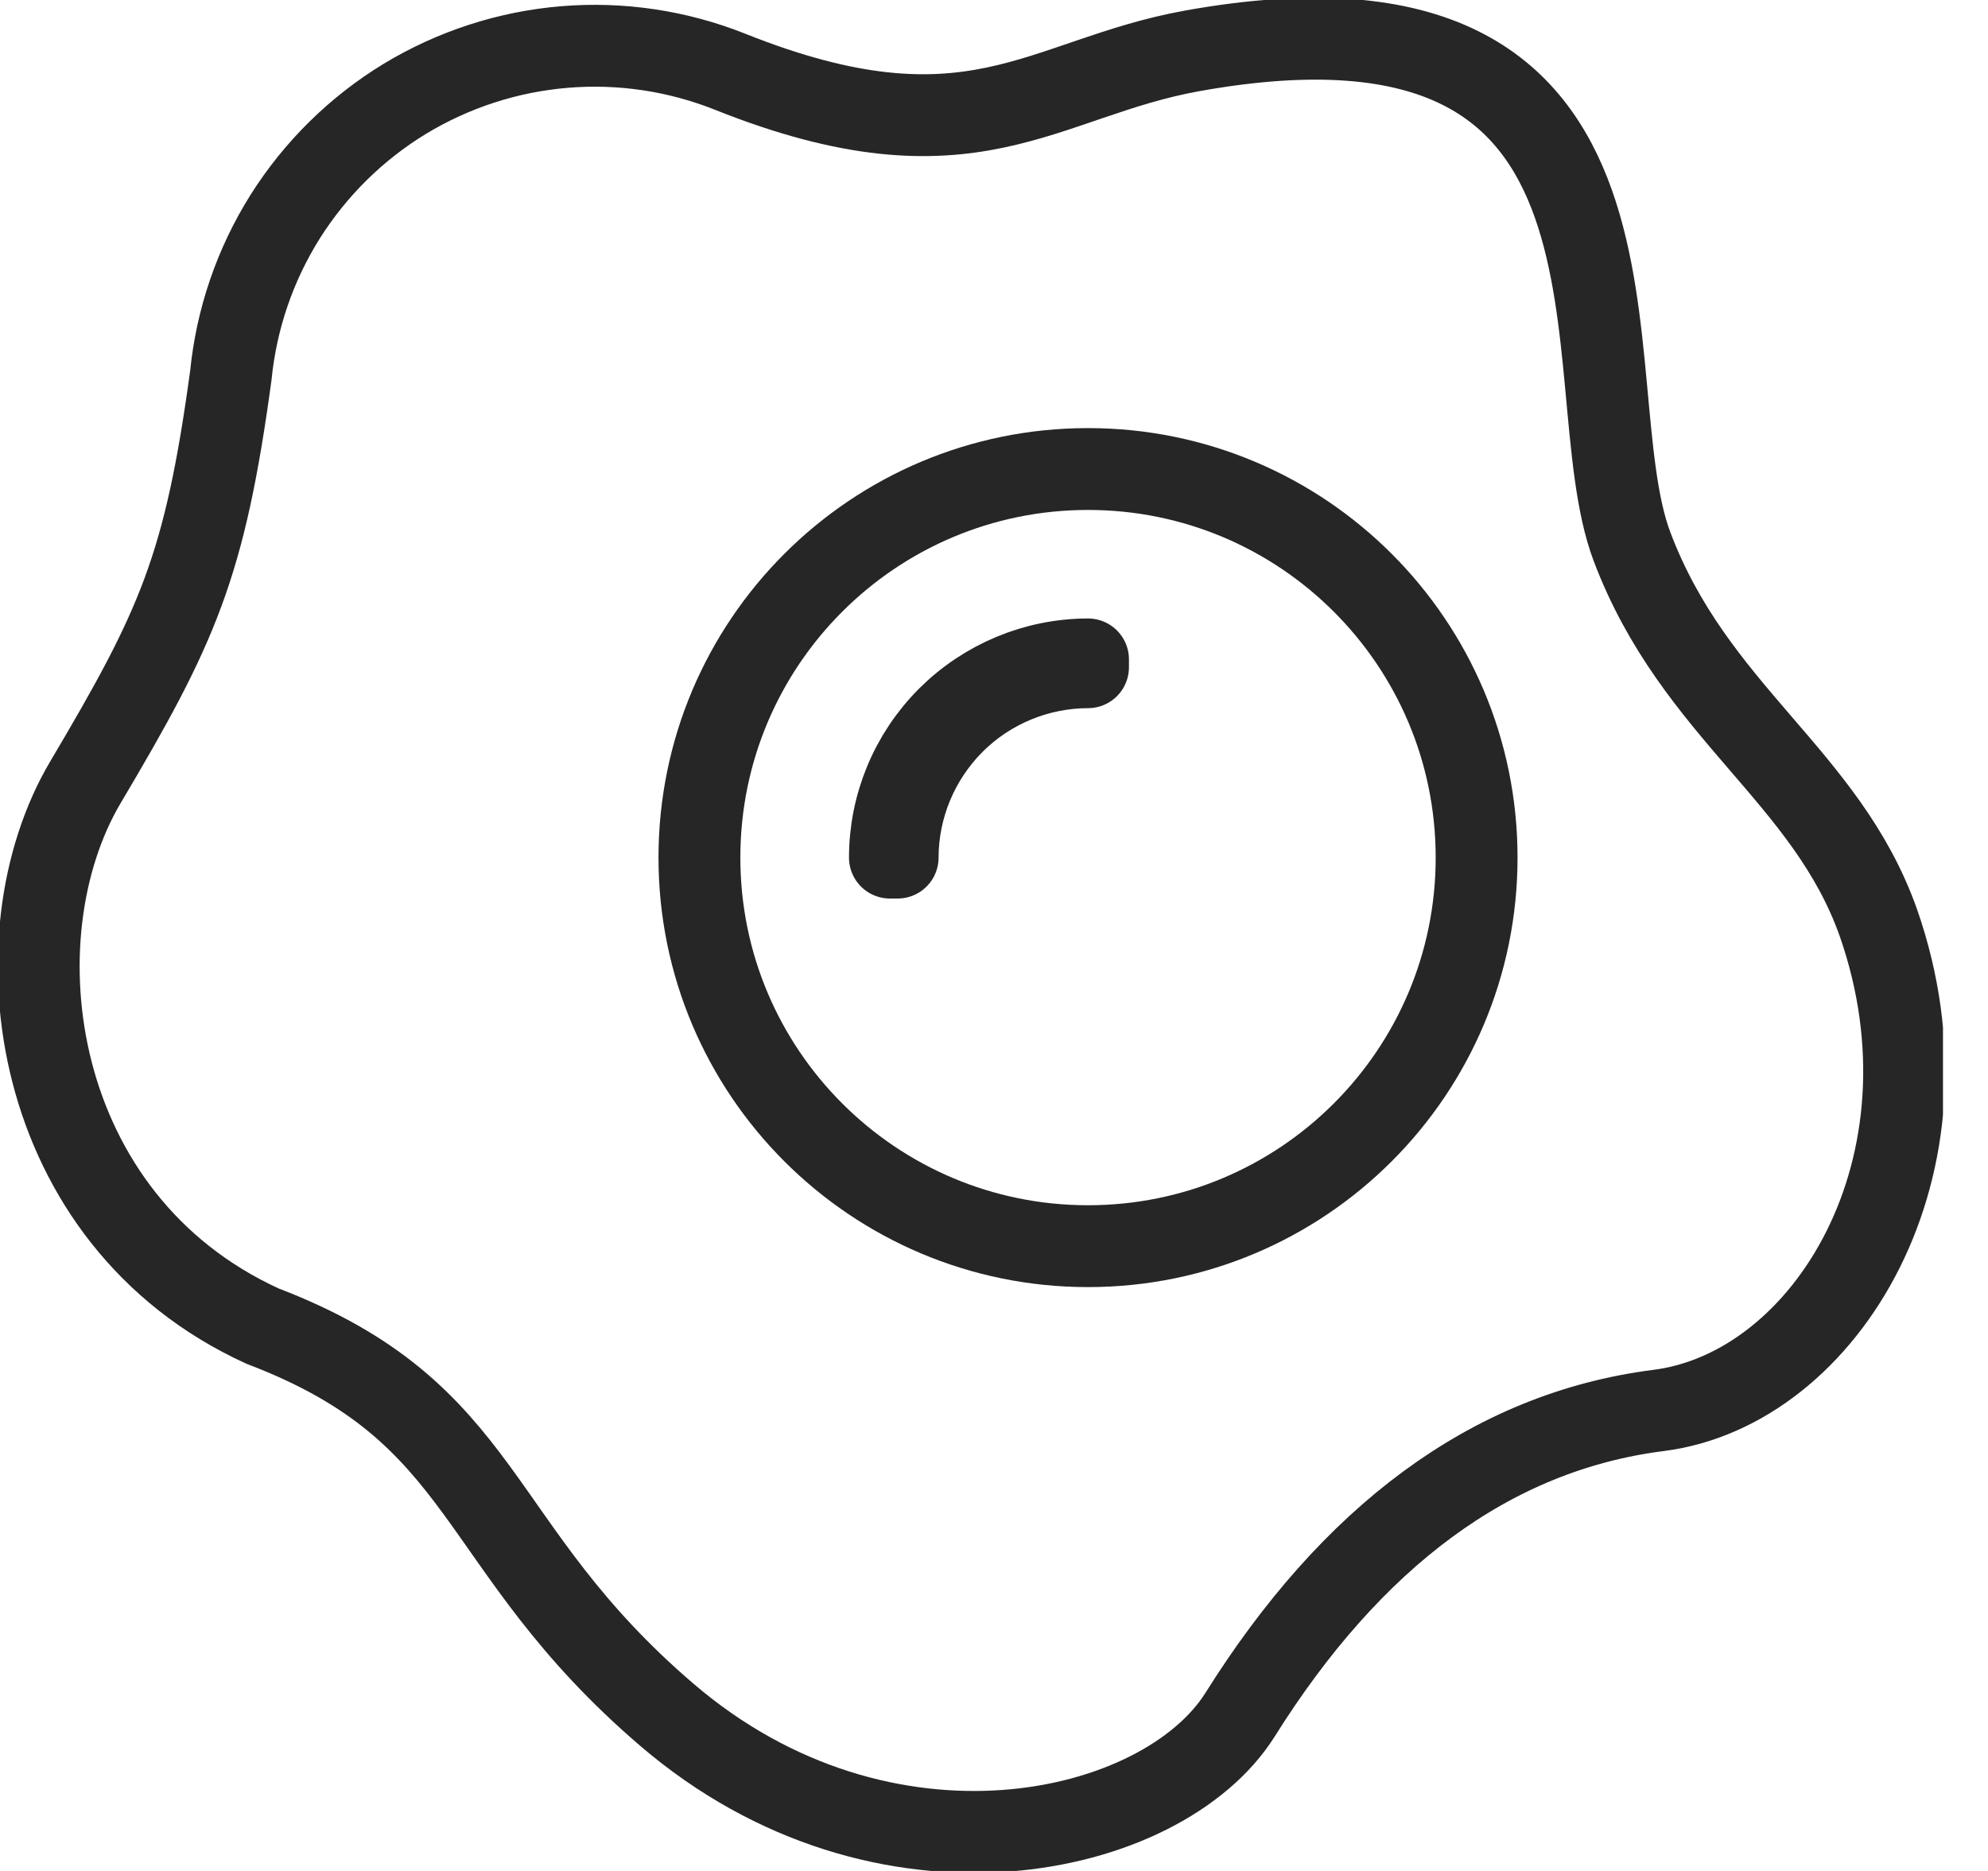 <svg width="17" height="16" viewBox="0 0 17 16" fill="none" xmlns="http://www.w3.org/2000/svg">
<g clip-path="url(#clip0)">
<path d="M9.304 10.657C11.139 10.657 12.627 9.169 12.627 7.334C12.627 5.498 11.139 4.011 9.304 4.011C7.469 4.011 5.981 5.498 5.981 7.334C5.981 9.169 7.469 10.657 9.304 10.657Z" stroke="#262626" stroke-width="0.7" stroke-linecap="round" stroke-linejoin="round"/>
<path d="M7.676 7.334H7.61C7.61 6.885 7.789 6.454 8.107 6.136C8.425 5.819 8.855 5.64 9.304 5.639V5.706C8.873 5.707 8.459 5.878 8.154 6.183C7.849 6.489 7.677 6.902 7.676 7.334Z" stroke="#262626" stroke-width="0.7" stroke-linecap="round" stroke-linejoin="round"/>
<path d="M10.195 0.435C14.405 -0.322 13.421 3.26 13.956 4.675C14.491 6.091 15.618 6.633 16.063 7.892C16.784 9.959 15.621 11.88 14.182 12.062C12.743 12.245 11.554 13.149 10.604 14.664C9.939 15.721 7.556 16.253 5.702 14.664C4.011 13.215 4.2 12.086 2.246 11.341C0.253 10.431 -0.056 8.018 0.731 6.689C1.519 5.36 1.751 4.848 1.974 3.21C2.022 2.727 2.181 2.263 2.439 1.852C2.698 1.442 3.048 1.097 3.462 0.845C3.877 0.594 4.344 0.442 4.828 0.402C5.311 0.362 5.797 0.435 6.247 0.615C8.307 1.436 8.902 0.668 10.195 0.435Z" stroke="#262626" stroke-width="0.7" stroke-linecap="round" stroke-linejoin="round"/>
</g>
<defs>
<clipPath id="clip0">
<rect width="16.615" height="16" fill="white"/>
</clipPath>
</defs>
</svg>
